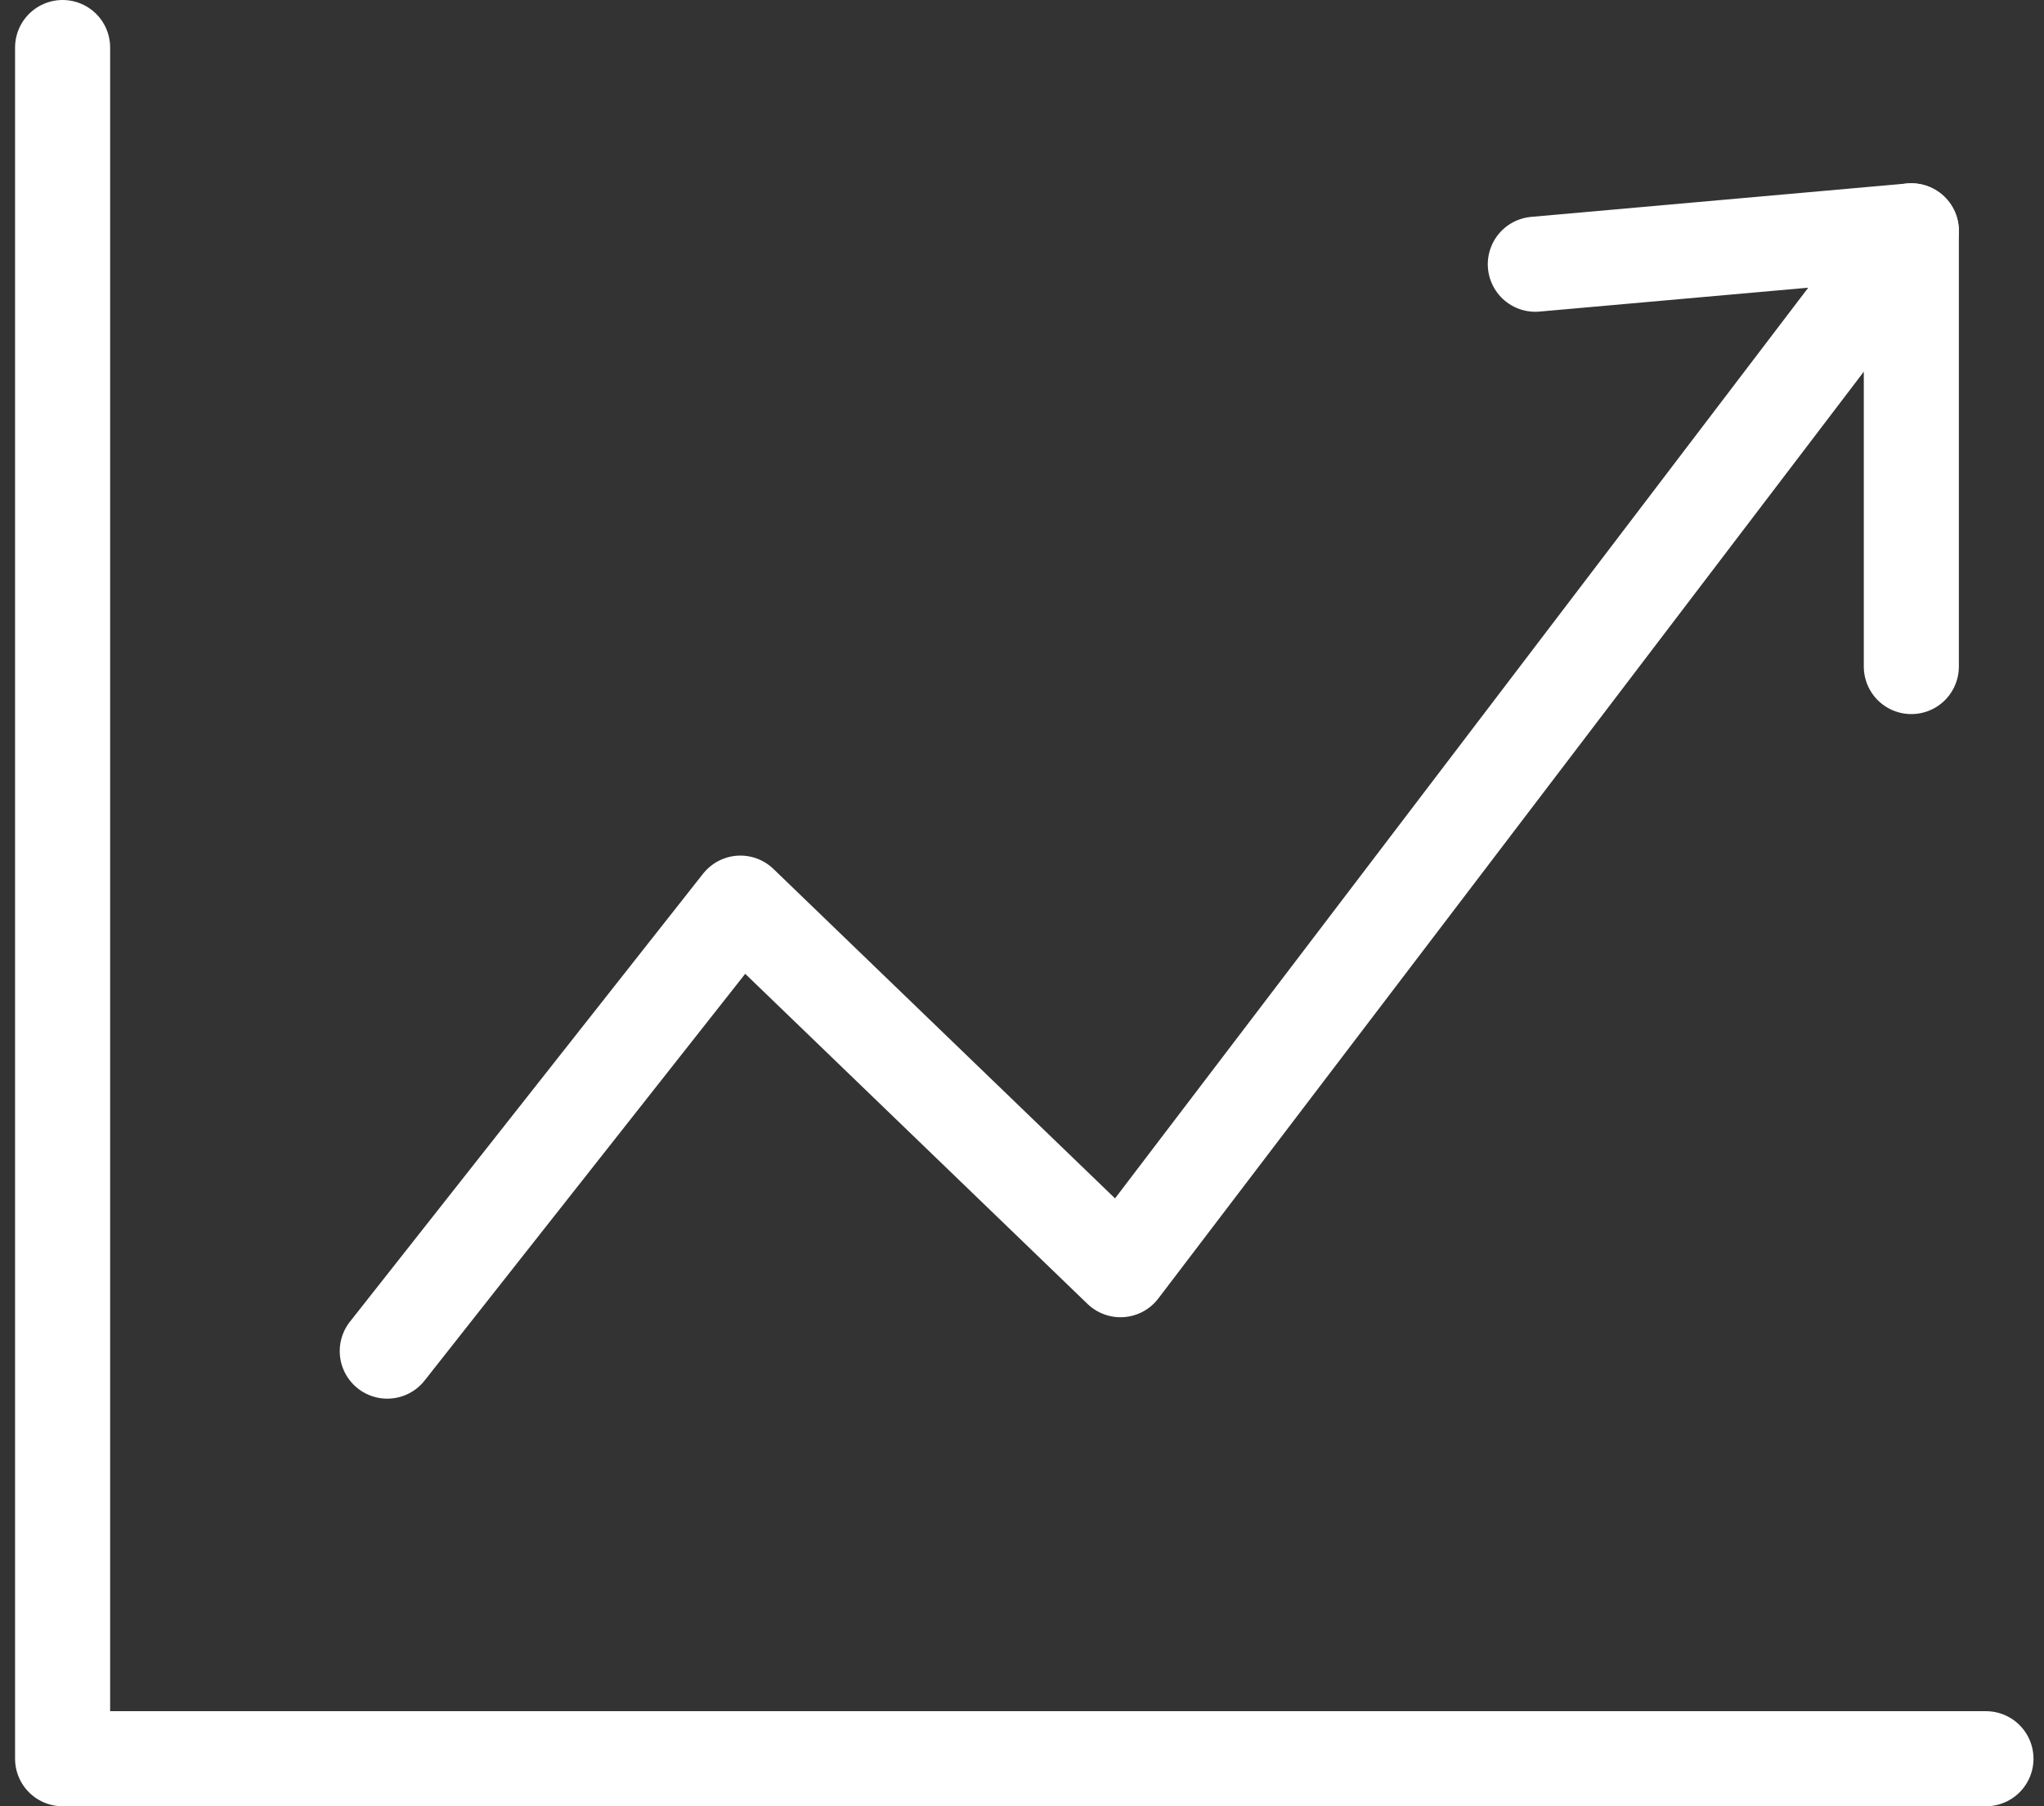 <svg width="43" height="38" viewBox="0 0 43 38" fill="none" xmlns="http://www.w3.org/2000/svg">
<rect x="0" y="0" width="43" height="38" fill="#333333" stroke="none"/>
<path d="M1.317 1V37H41.779" stroke="white" stroke-width="2" stroke-linecap="round" stroke-linejoin="round"/>
<path d="M8.147 28.425L15.576 19L23.572 26.712L40.208 4.856L32.299 5.559" stroke="white" stroke-width="2" stroke-linecap="round" stroke-linejoin="round"/>
<path d="M40.209 14.023V4.856" stroke="white" stroke-width="2" stroke-linecap="round" stroke-linejoin="round"/>
</svg>
